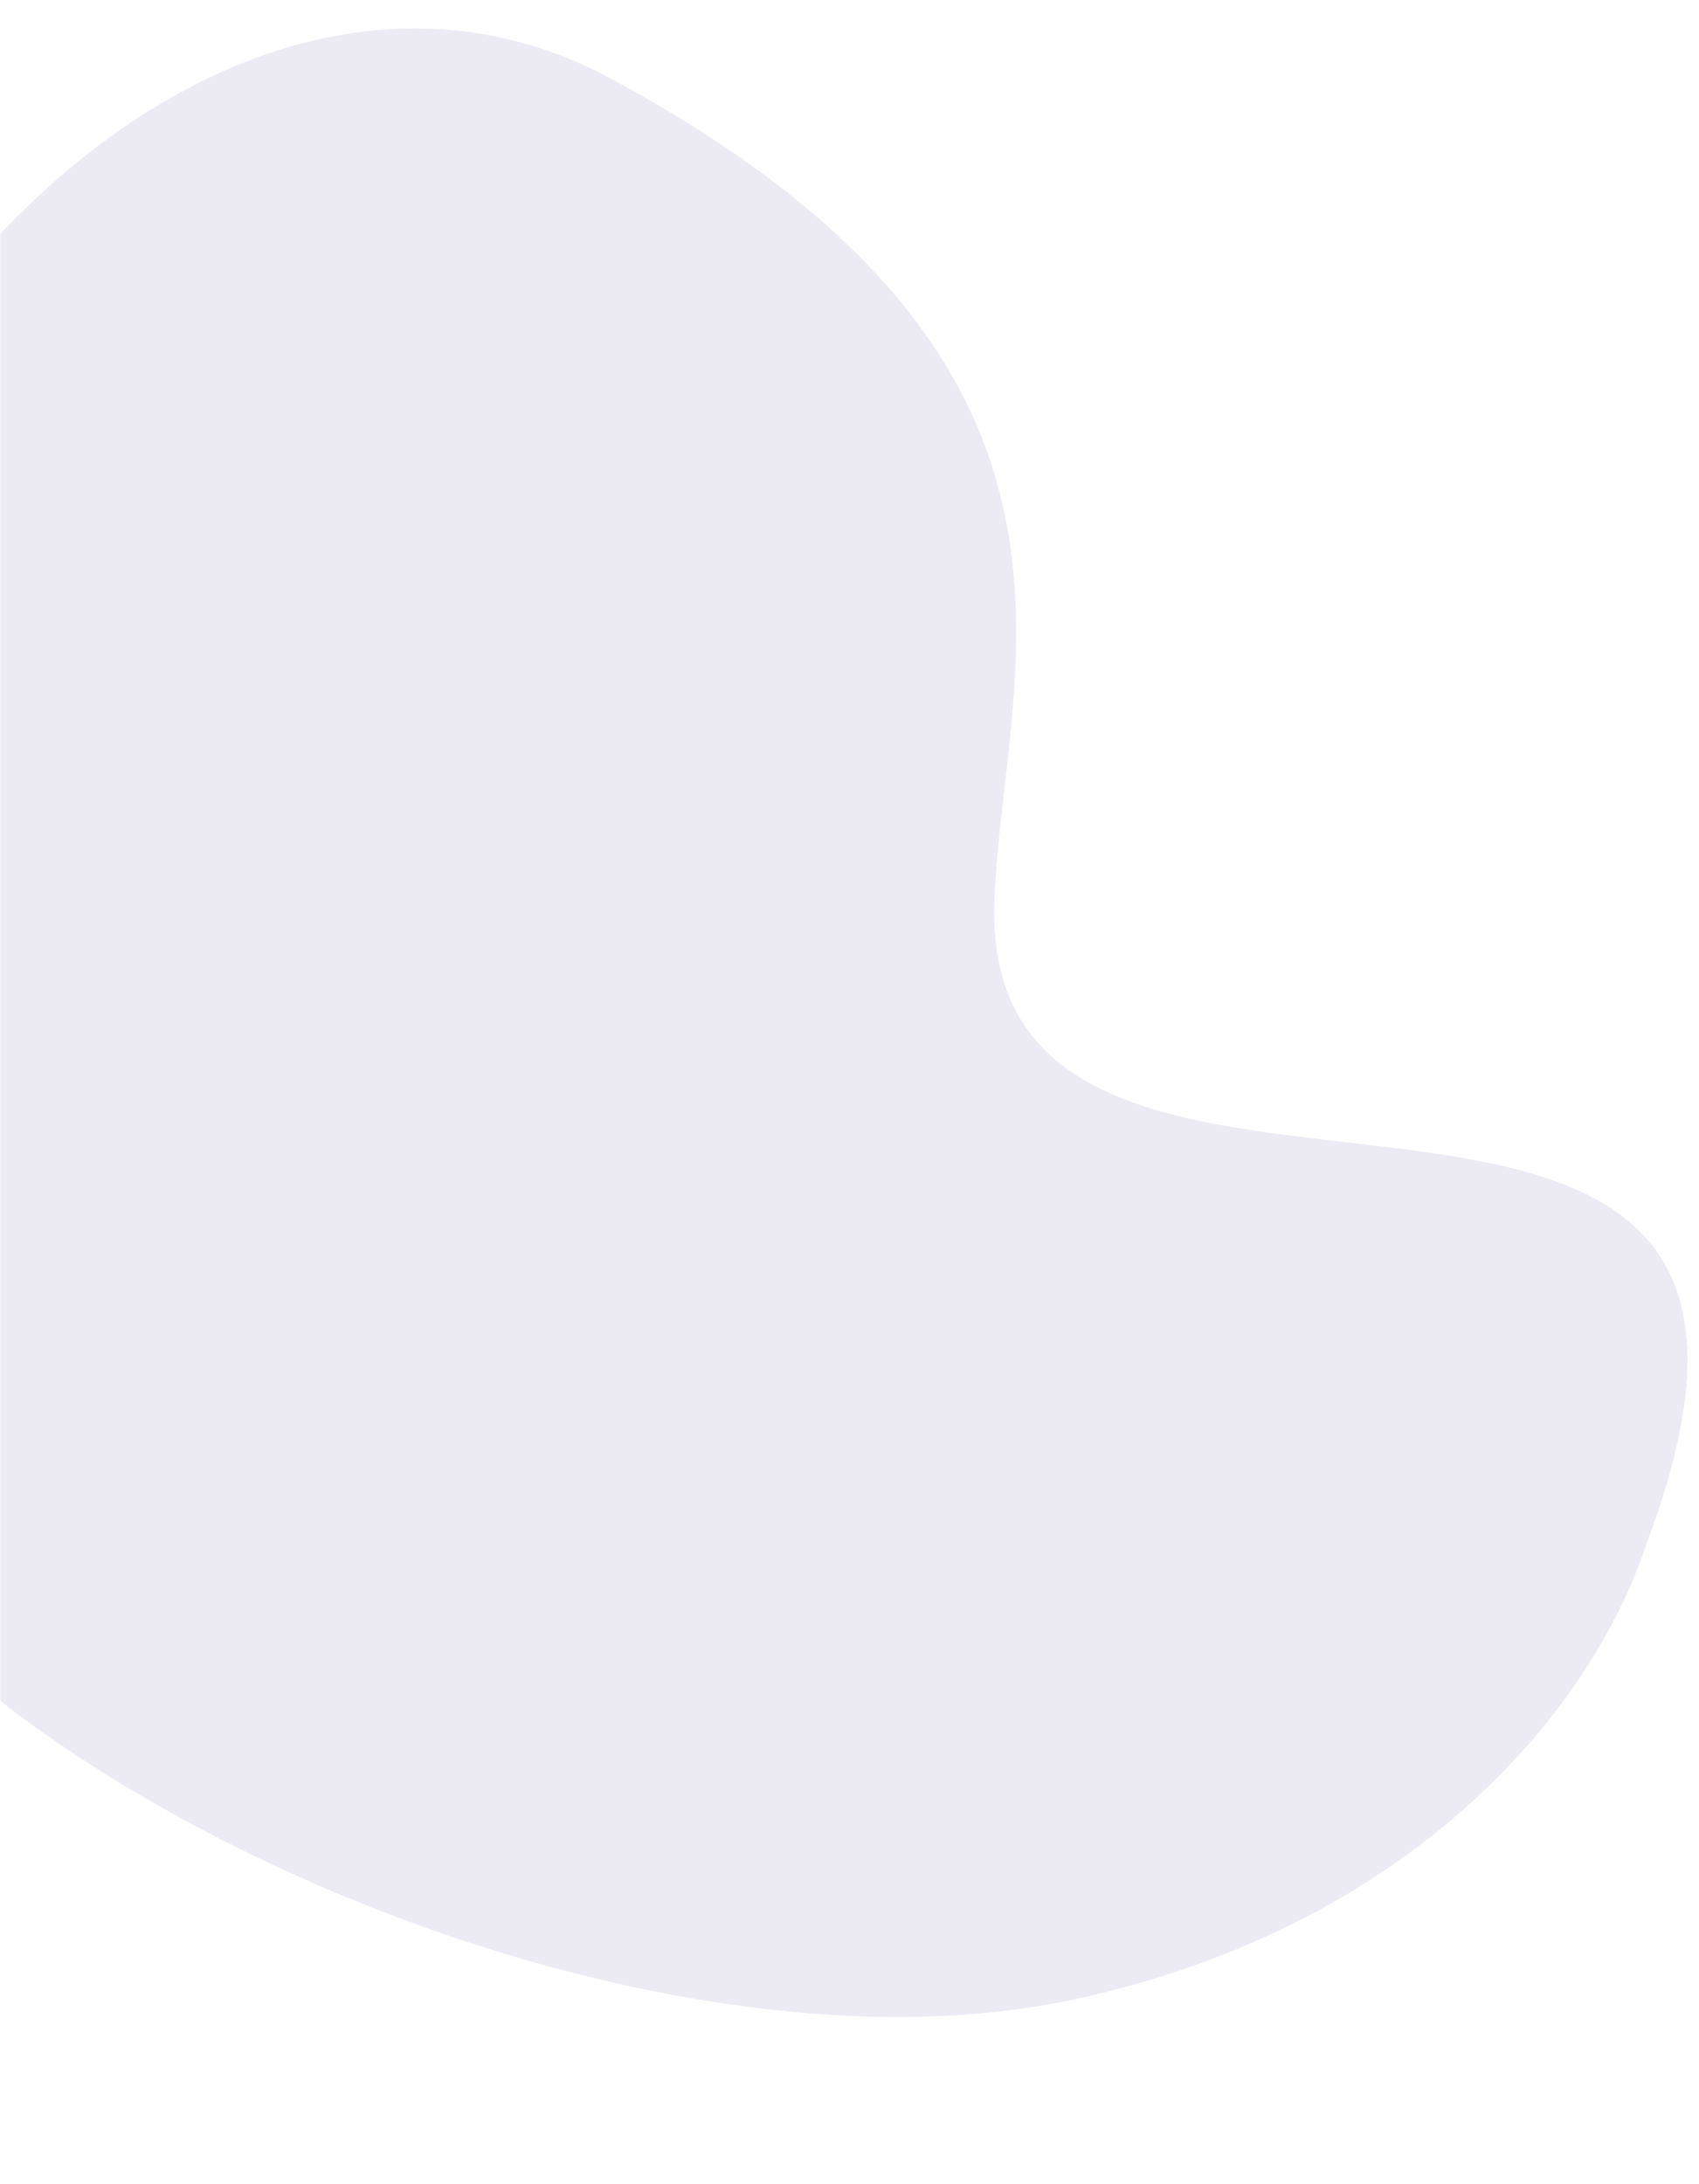 <svg width="614" height="789" viewBox="0 0 614 789" fill="none" xmlns="http://www.w3.org/2000/svg">
<mask id="mask0" mask-type="alpha" maskUnits="userSpaceOnUse" x="0" y="0" width="614" height="789">
<rect width="614" height="789" fill="#C4C4C4"/>
</mask>
<g mask="url(#mask0)">
<path opacity="0.1" d="M386.685 722.723C271.196 747.006 108.015 695.222 5.6 618.83C-59.789 570.055 -157.22 399.786 -85.459 222.487C-13.699 45.187 119.13 -26.09 219.931 27.985C412.434 131.253 362.007 242.916 359.345 326.193C354.262 485.207 681.151 327.949 595.519 556.402C574.618 620.865 507.032 697.418 386.685 722.723Z" fill="#42348D"/>
</g>
</svg>

